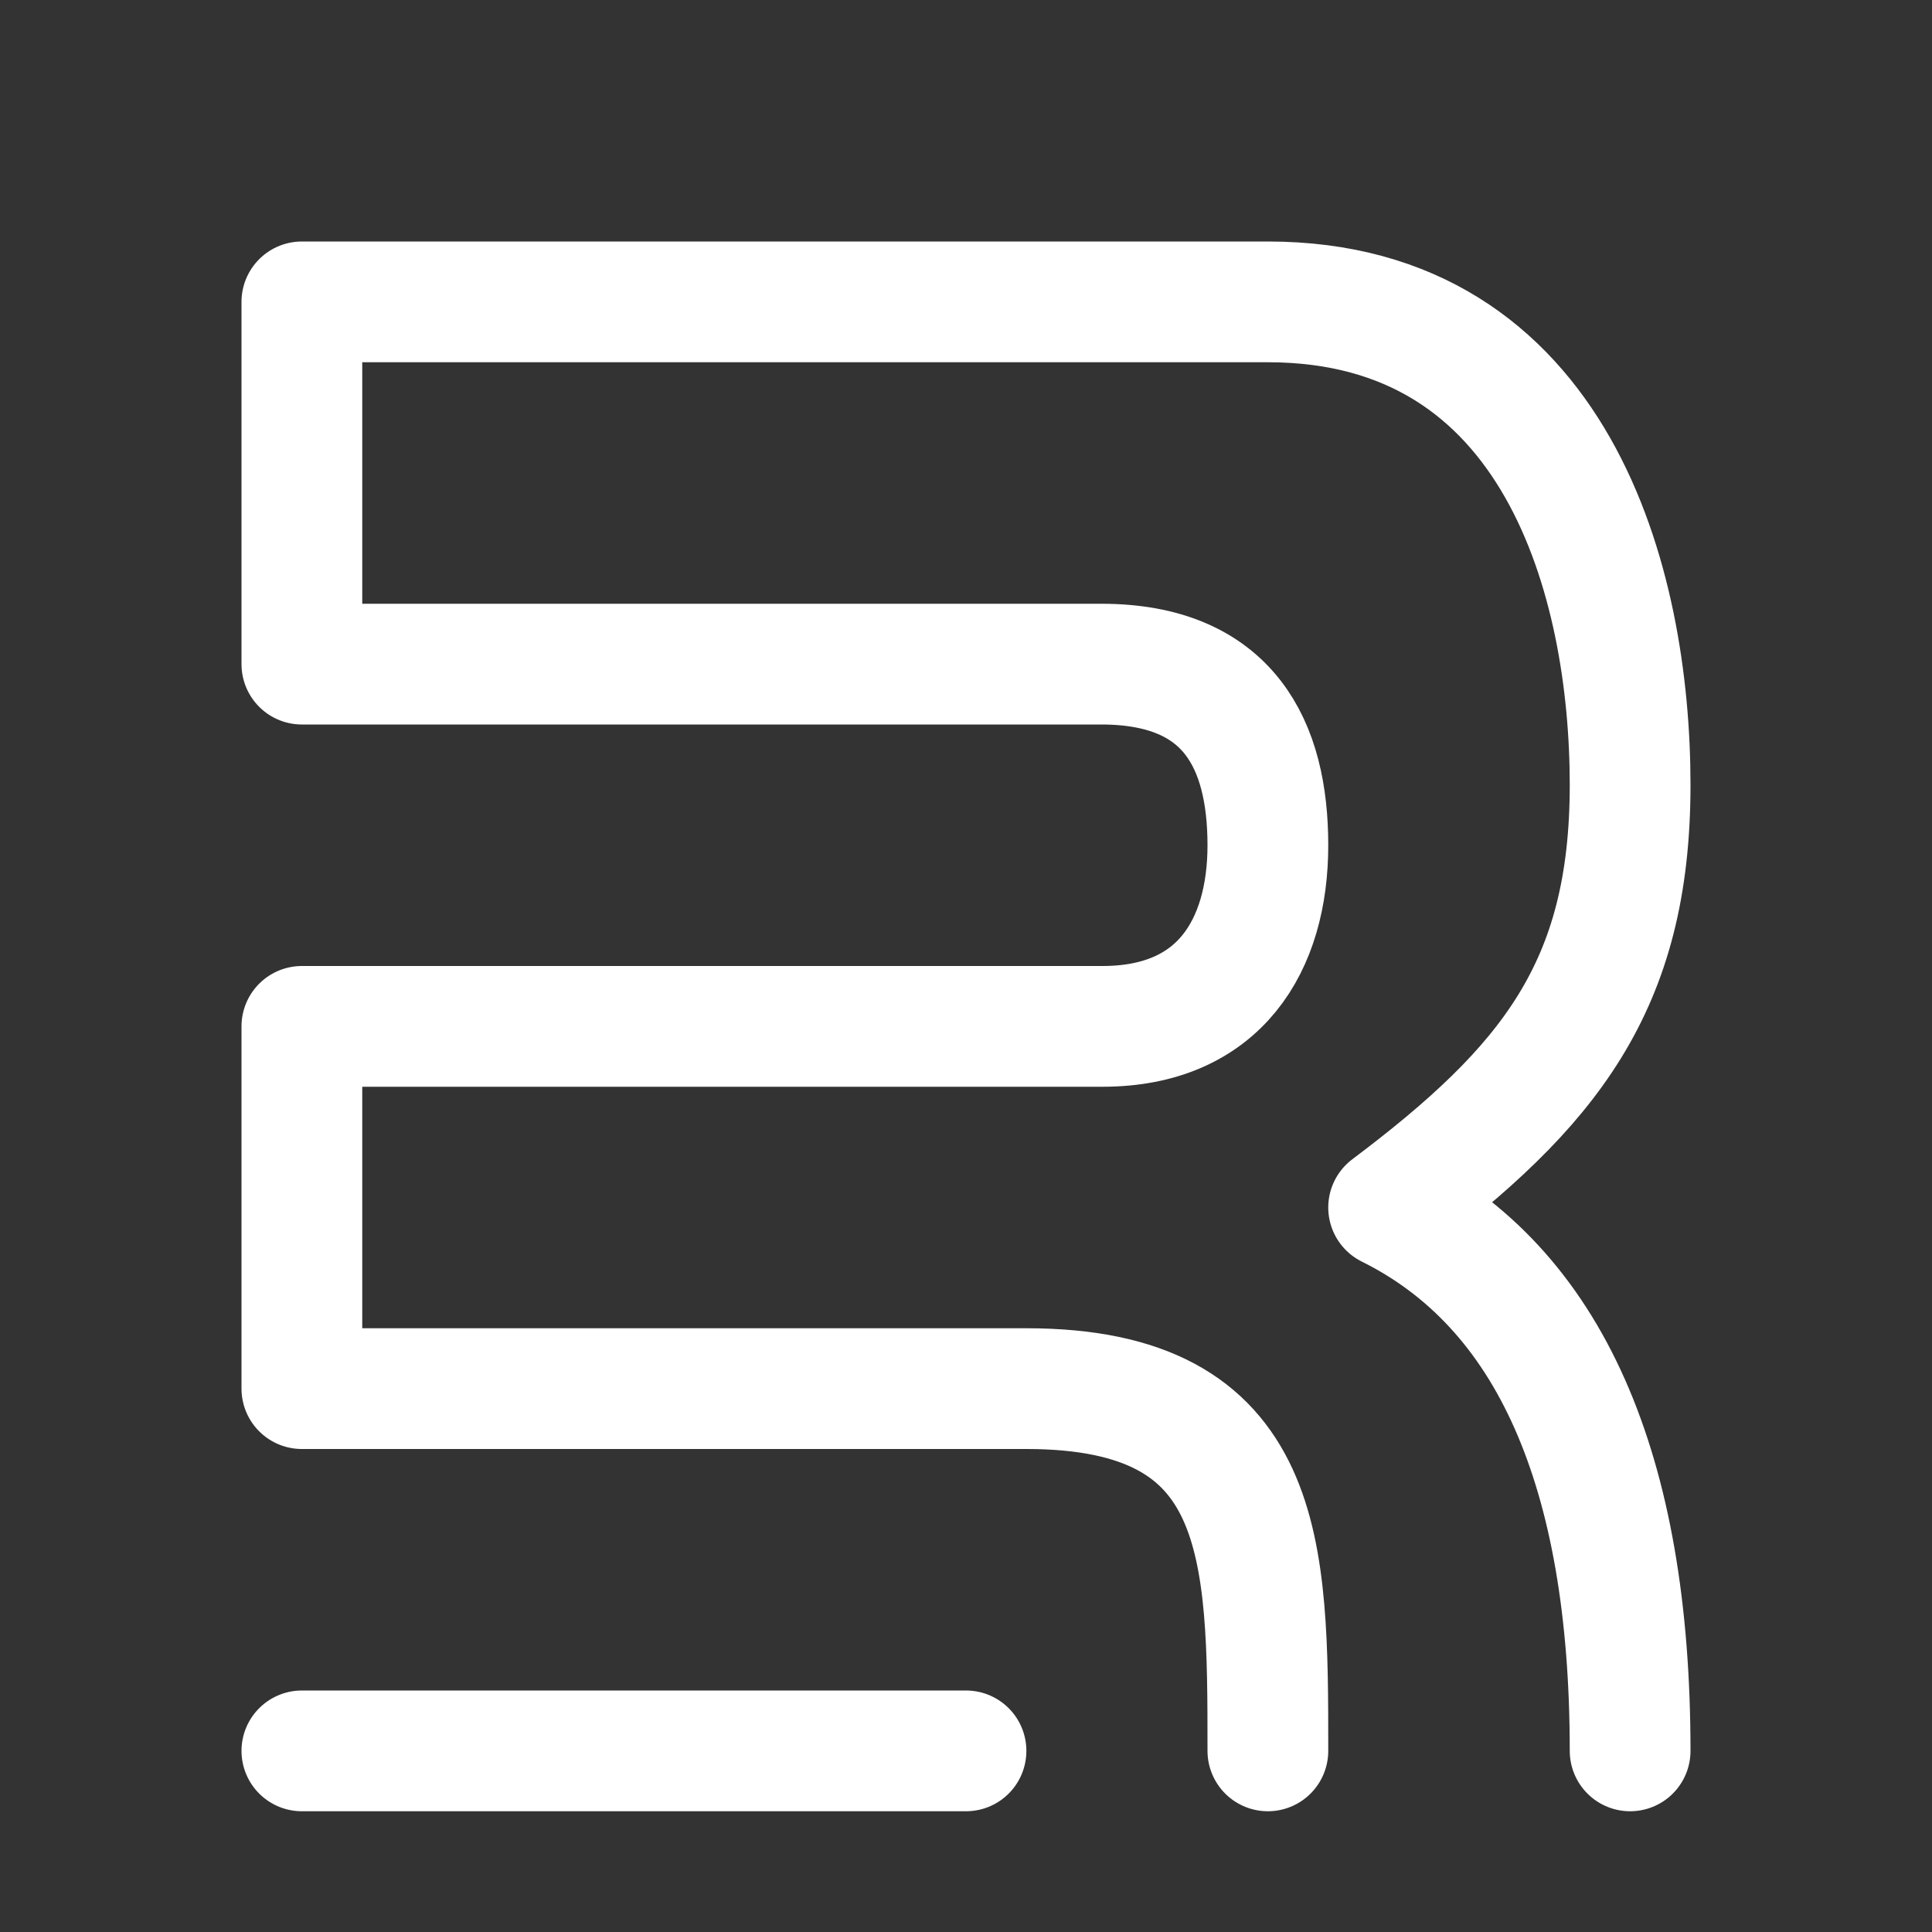 <svg xmlns="http://www.w3.org/2000/svg" width="40px" height="40px" viewBox="0 0 16 16"><rect x="0" y="0" width="16" height="16" fill="#333333" stroke="none"/><path fill="none" stroke="#ffff" stroke-linecap="round" stroke-linejoin="round" d="M10.5 14.5c0-1.67 0-3-2-3h-6v-3h6.63c.97 0 1.37-.67 1.37-1.5s-.32-1.5-1.38-1.5H2.5v-3h8c2.4 0 3 2.33 3 4s-.67 2.5-2 3.5c1.33.66 2 2.17 2 4.5m-11 0H8" stroke-width="1"/></svg>